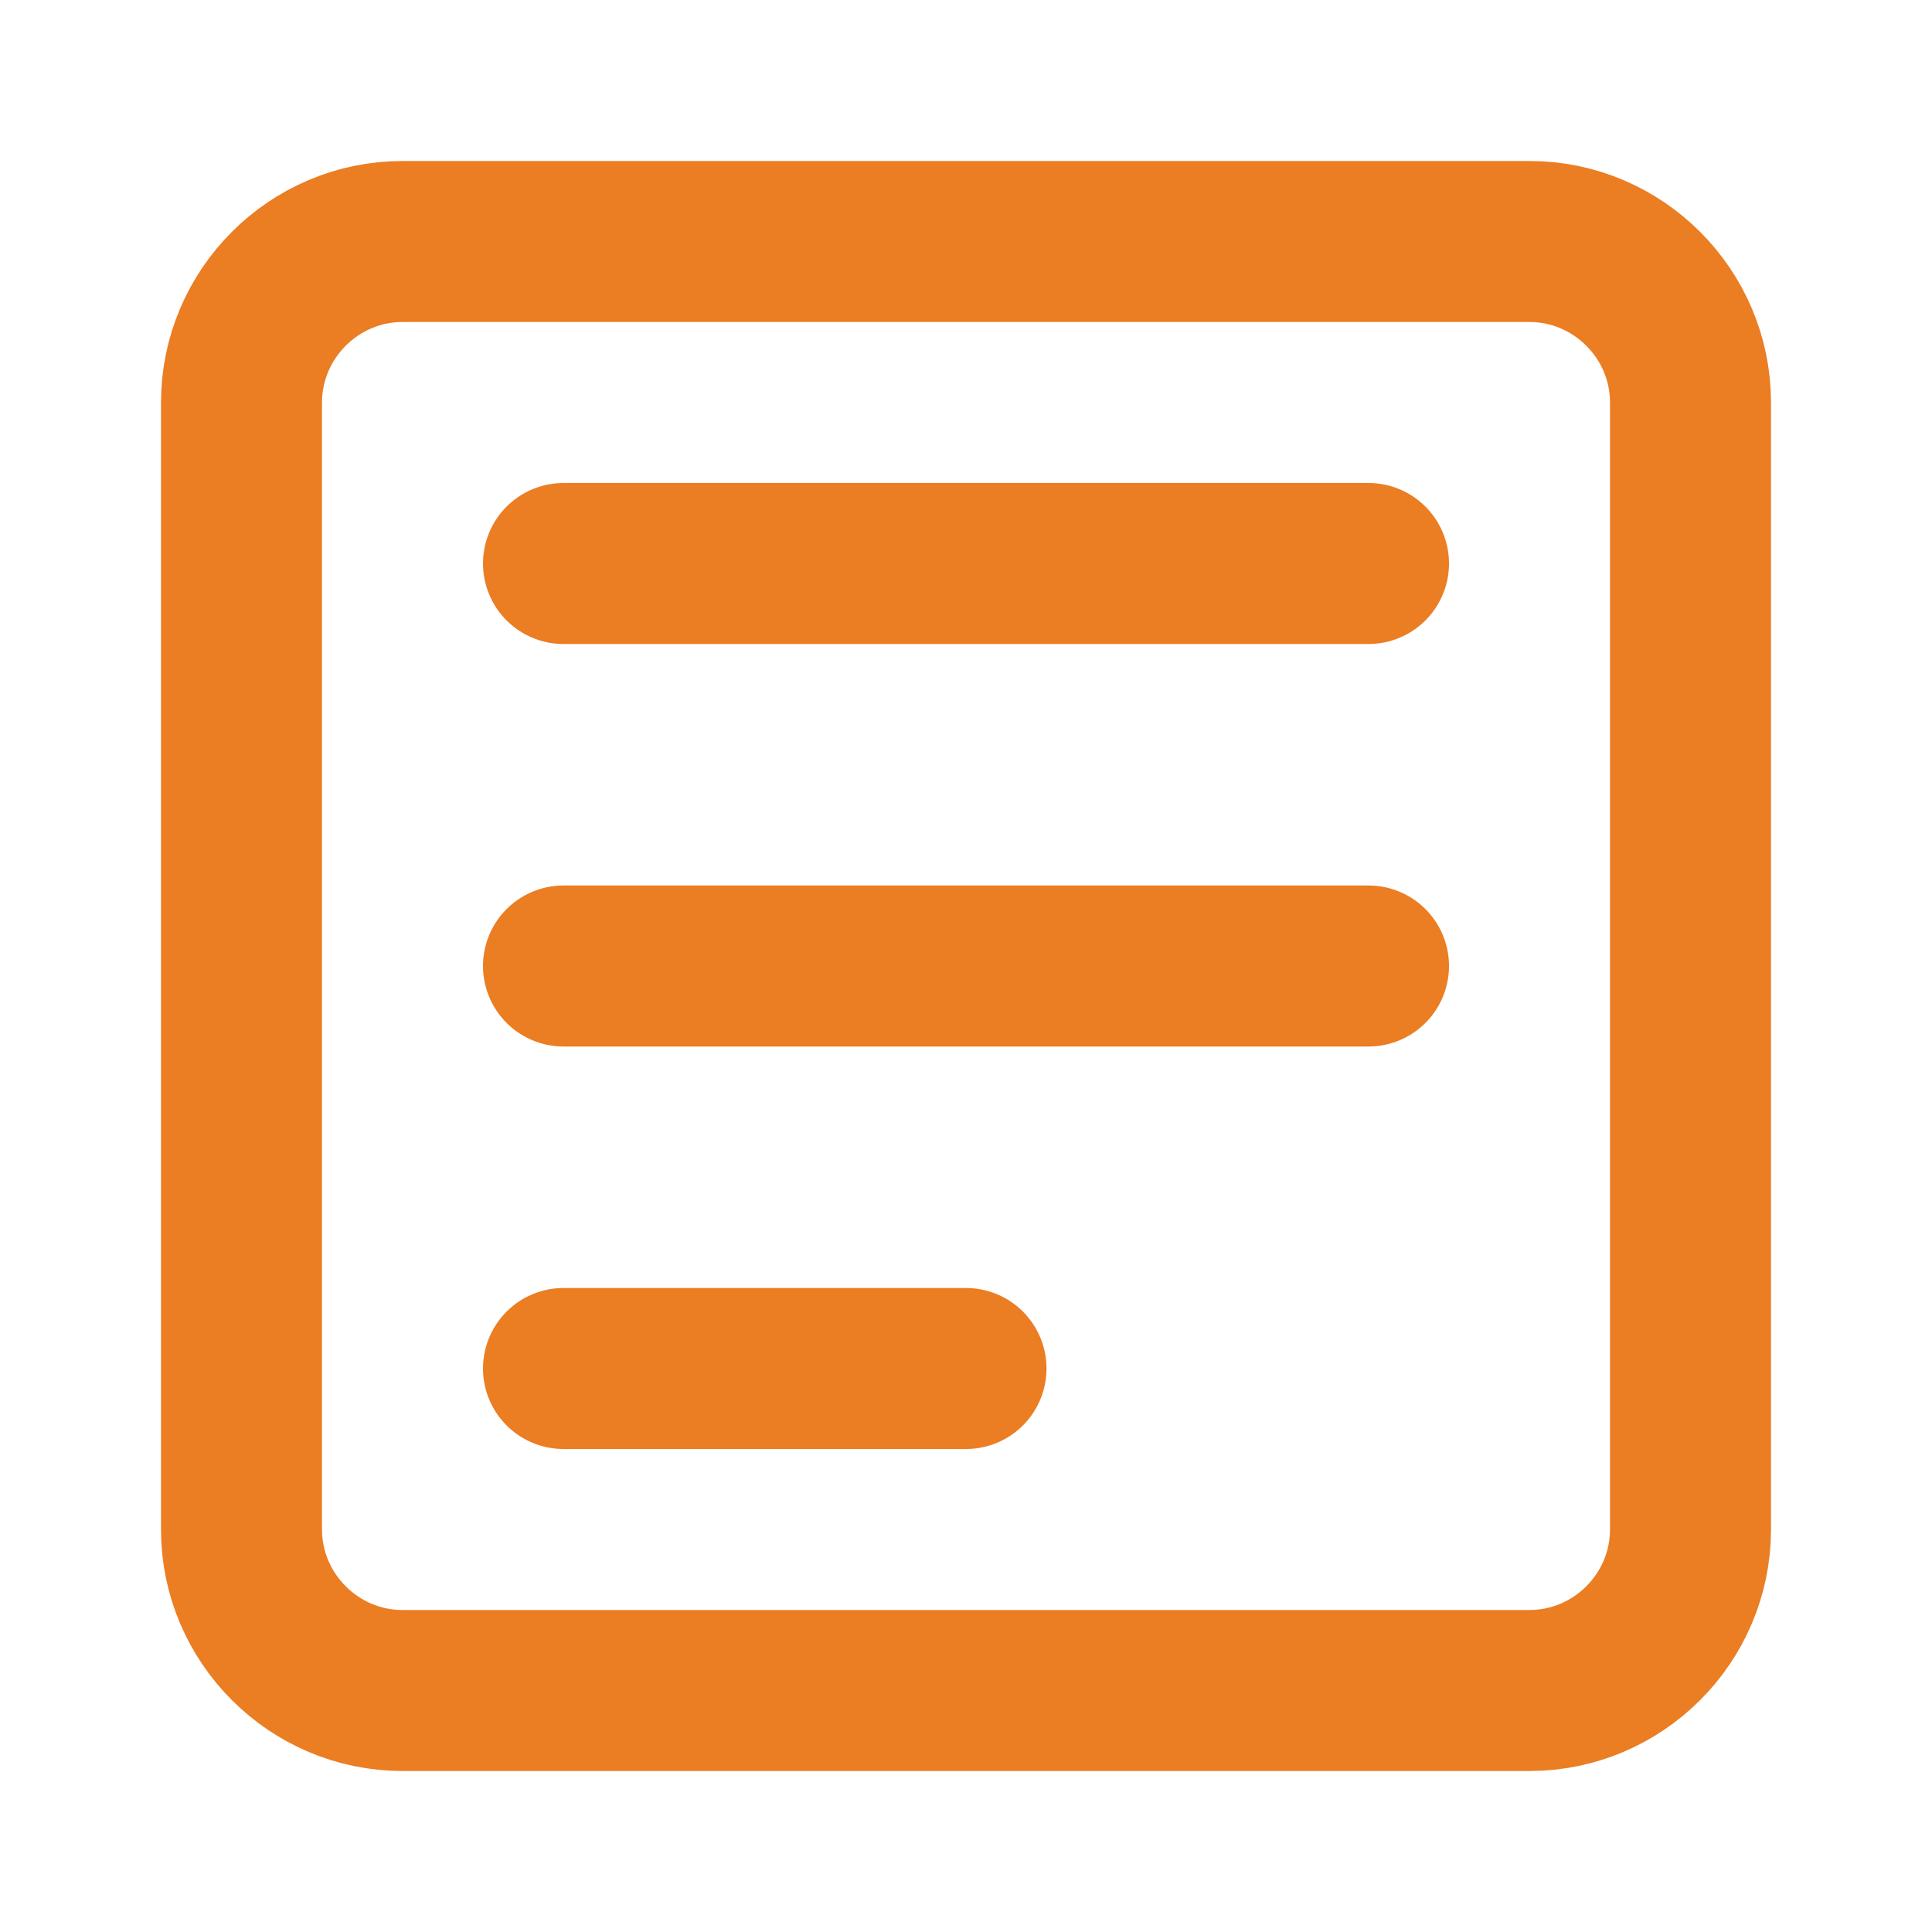 <svg width="24" height="24" viewBox="0 0 24 24" fill="none" xmlns="http://www.w3.org/2000/svg">
  <path d="M19 3H5C3.9 3 3 3.9 3 5V19C3 20.1 3.9 21 5 21H19C20.1 21 21 20.1 21 19V5C21 3.9 20.1 3 19 3Z" stroke="#EB7D23" stroke-width="2" stroke-linecap="round" stroke-linejoin="round"/>
  <path d="M7 7H17" stroke="#EB7D23" stroke-width="2" stroke-linecap="round" stroke-linejoin="round"/>
  <path d="M7 12H17" stroke="#EB7D23" stroke-width="2" stroke-linecap="round" stroke-linejoin="round"/>
  <path d="M7 17H12" stroke="#EB7D23" stroke-width="2" stroke-linecap="round" stroke-linejoin="round"/>
</svg> 
